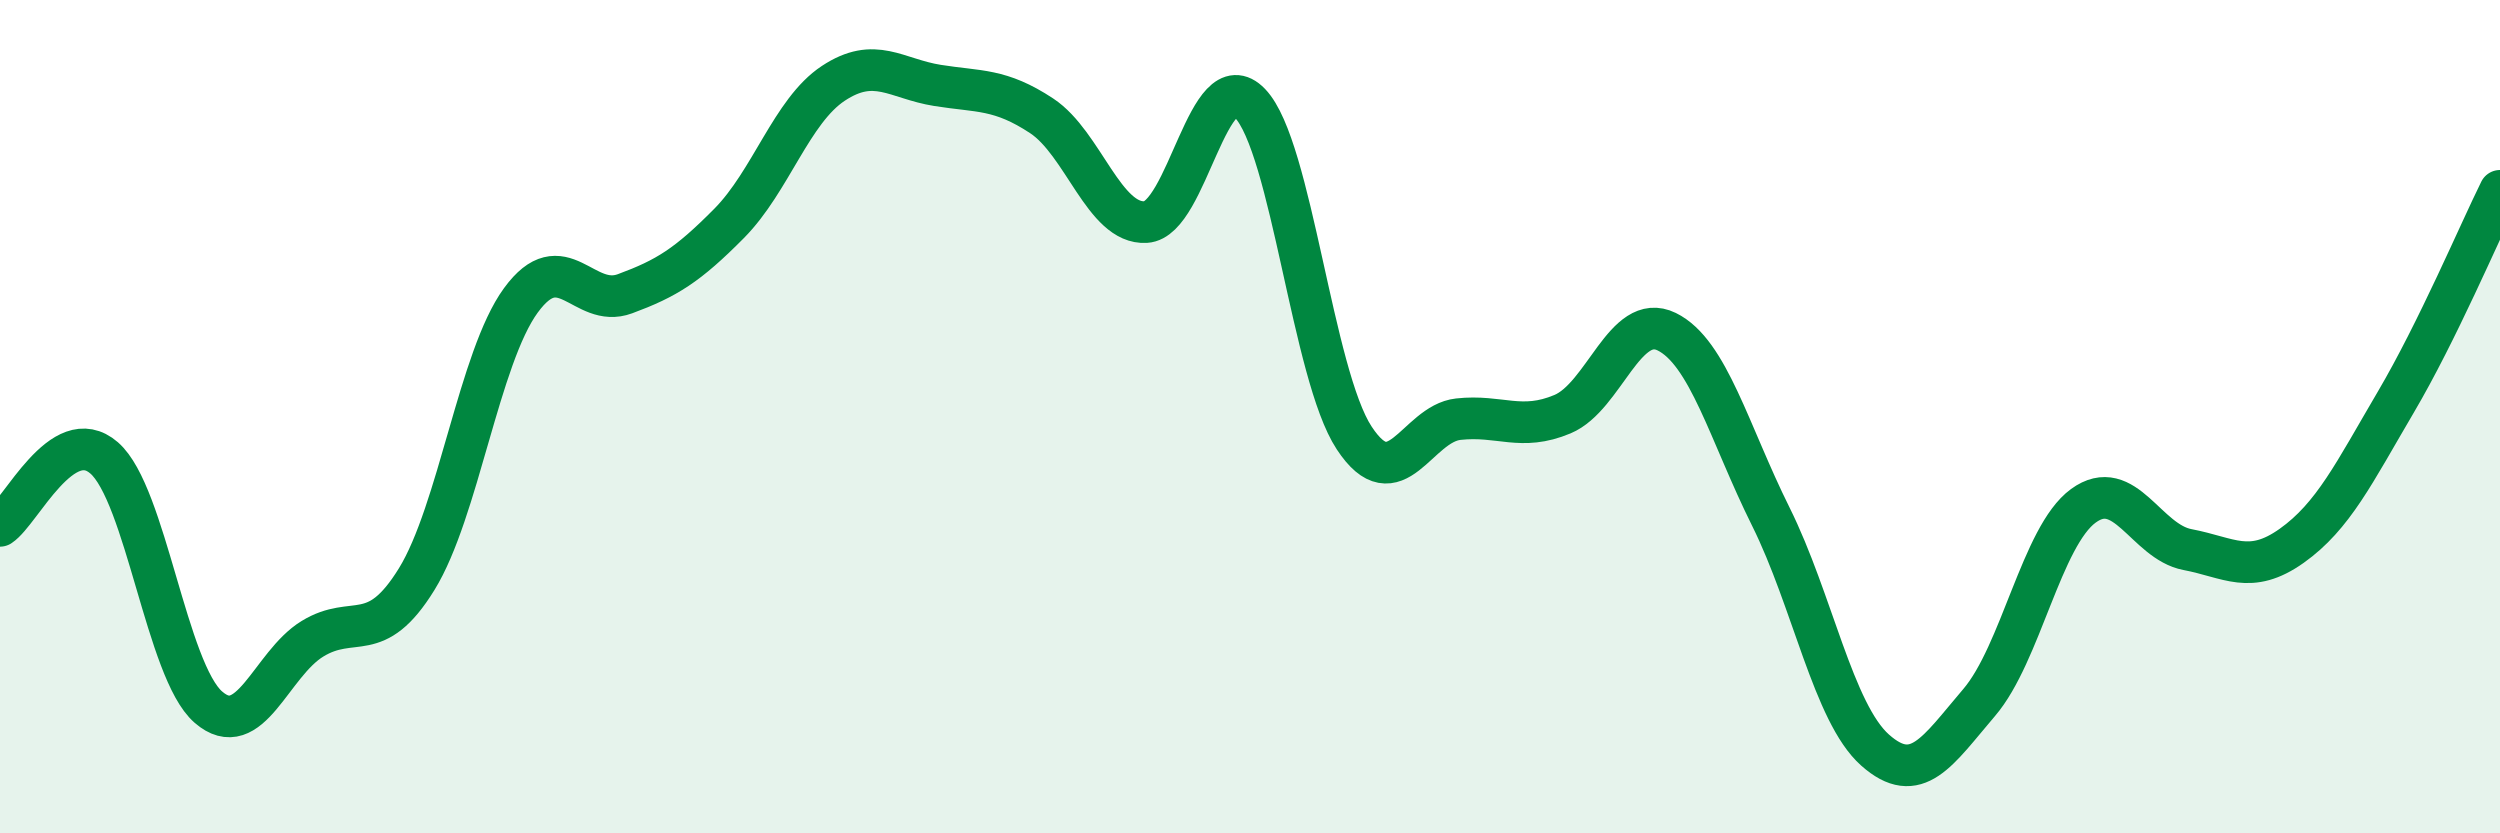 
    <svg width="60" height="20" viewBox="0 0 60 20" xmlns="http://www.w3.org/2000/svg">
      <path
        d="M 0,12.62 C 0.5,12.29 1.5,10.12 2.5,10.99 C 3.5,11.86 4,16.1 5,16.97 C 6,17.84 6.5,15.94 7.5,15.33 C 8.5,14.72 9,15.52 10,13.9 C 11,12.28 11.5,8.58 12.5,7.21 C 13.5,5.84 14,7.42 15,7.05 C 16,6.68 16.5,6.37 17.5,5.36 C 18.5,4.35 19,2.66 20,2 C 21,1.34 21.5,1.89 22.5,2.05 C 23.5,2.21 24,2.12 25,2.78 C 26,3.44 26.5,5.39 27.5,5.33 C 28.5,5.27 29,1.44 30,2.48 C 31,3.52 31.5,8.99 32.5,10.51 C 33.5,12.03 34,10.17 35,10.06 C 36,9.95 36.5,10.36 37.5,9.94 C 38.5,9.52 39,7.47 40,7.96 C 41,8.45 41.5,10.39 42.5,12.4 C 43.5,14.41 44,17.11 45,18 C 46,18.89 46.5,18.03 47.5,16.86 C 48.5,15.69 49,12.87 50,12.14 C 51,11.41 51.5,13 52.5,13.19 C 53.5,13.38 54,13.81 55,13.1 C 56,12.39 56.5,11.35 57.5,9.65 C 58.5,7.95 59.5,5.59 60,4.58L60 20L0 20Z"
        fill="#008740"
        opacity="0.1"
        stroke-linecap="round"
        stroke-linejoin="round"
      />
      <path
        d="M 0,12.62 C 0.5,12.29 1.5,10.12 2.5,10.99 C 3.5,11.86 4,16.1 5,16.97 C 6,17.84 6.5,15.94 7.5,15.33 C 8.5,14.72 9,15.52 10,13.9 C 11,12.28 11.5,8.58 12.5,7.21 C 13.5,5.84 14,7.42 15,7.05 C 16,6.68 16.5,6.37 17.5,5.36 C 18.5,4.35 19,2.66 20,2 C 21,1.34 21.5,1.89 22.5,2.05 C 23.5,2.21 24,2.12 25,2.78 C 26,3.44 26.5,5.39 27.5,5.33 C 28.5,5.27 29,1.44 30,2.48 C 31,3.52 31.5,8.99 32.5,10.51 C 33.5,12.03 34,10.17 35,10.06 C 36,9.95 36.5,10.36 37.5,9.94 C 38.5,9.52 39,7.47 40,7.96 C 41,8.45 41.5,10.39 42.5,12.4 C 43.5,14.41 44,17.11 45,18 C 46,18.89 46.5,18.03 47.5,16.86 C 48.5,15.69 49,12.87 50,12.14 C 51,11.41 51.5,13 52.5,13.19 C 53.5,13.38 54,13.81 55,13.1 C 56,12.39 56.5,11.35 57.5,9.65 C 58.5,7.95 59.5,5.59 60,4.58"
        stroke="#008740"
        stroke-width="1"
        fill="none"
        stroke-linecap="round"
        stroke-linejoin="round"
      />
    </svg>
  
